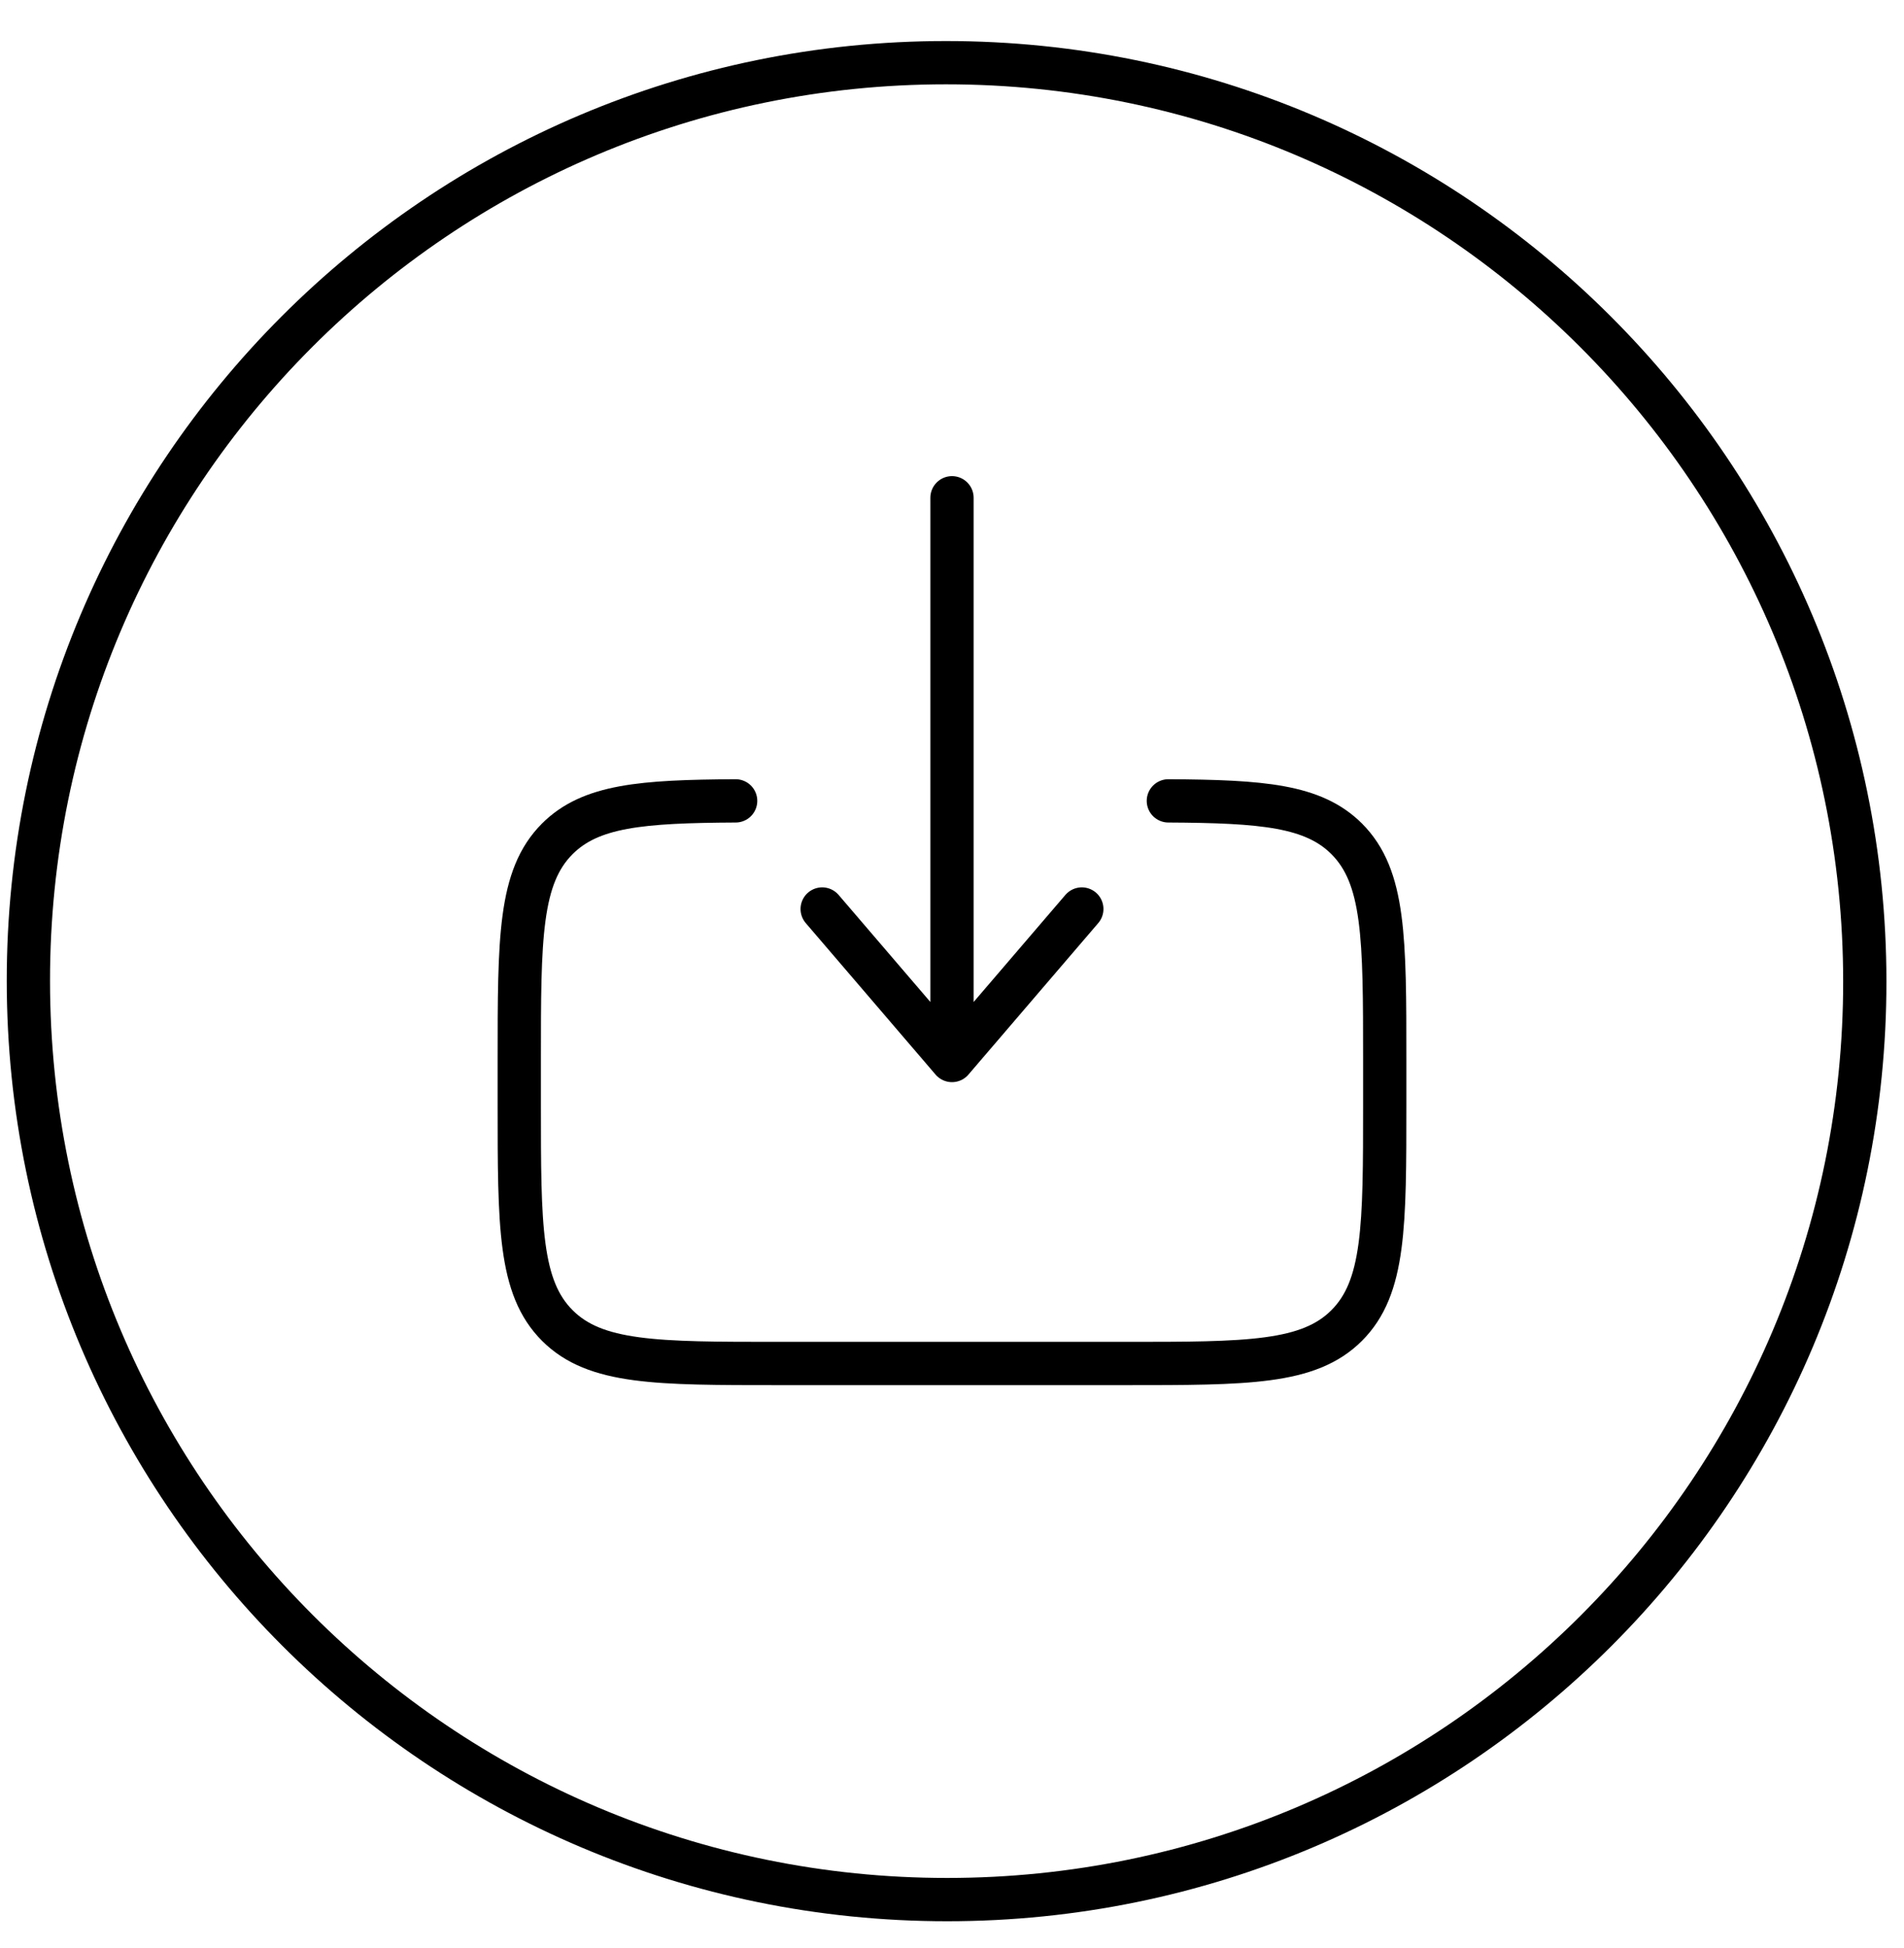 <svg width="44" height="45" viewBox="0 0 44 45" fill="none" xmlns="http://www.w3.org/2000/svg">
<path d="M21.888 43.885C33.607 43.885 43.101 34.385 43.094 22.667C43.087 10.948 33.581 1.448 21.862 1.448C10.143 1.448 0.649 10.948 0.656 22.667C0.664 34.385 10.169 43.885 21.888 43.885Z" stroke="black" stroke-miterlimit="10"/>
<path d="M27 18.502C29.175 18.514 30.353 18.611 31.121 19.379C32 20.258 32 21.672 32 24.5V25.5C32 28.329 32 29.743 31.121 30.622C30.243 31.5 28.828 31.5 26 31.5H18C15.172 31.5 13.757 31.5 12.879 30.622C12 29.742 12 28.329 12 25.5V24.5C12 21.672 12 20.258 12.879 19.379C13.647 18.611 14.825 18.514 17 18.502" stroke="black" stroke-linecap="round"/>
<path d="M22 11.5V24.5M22 24.5L19 21M22 24.5L25 21" stroke="black" stroke-linecap="round" stroke-linejoin="round"/>
</svg>
